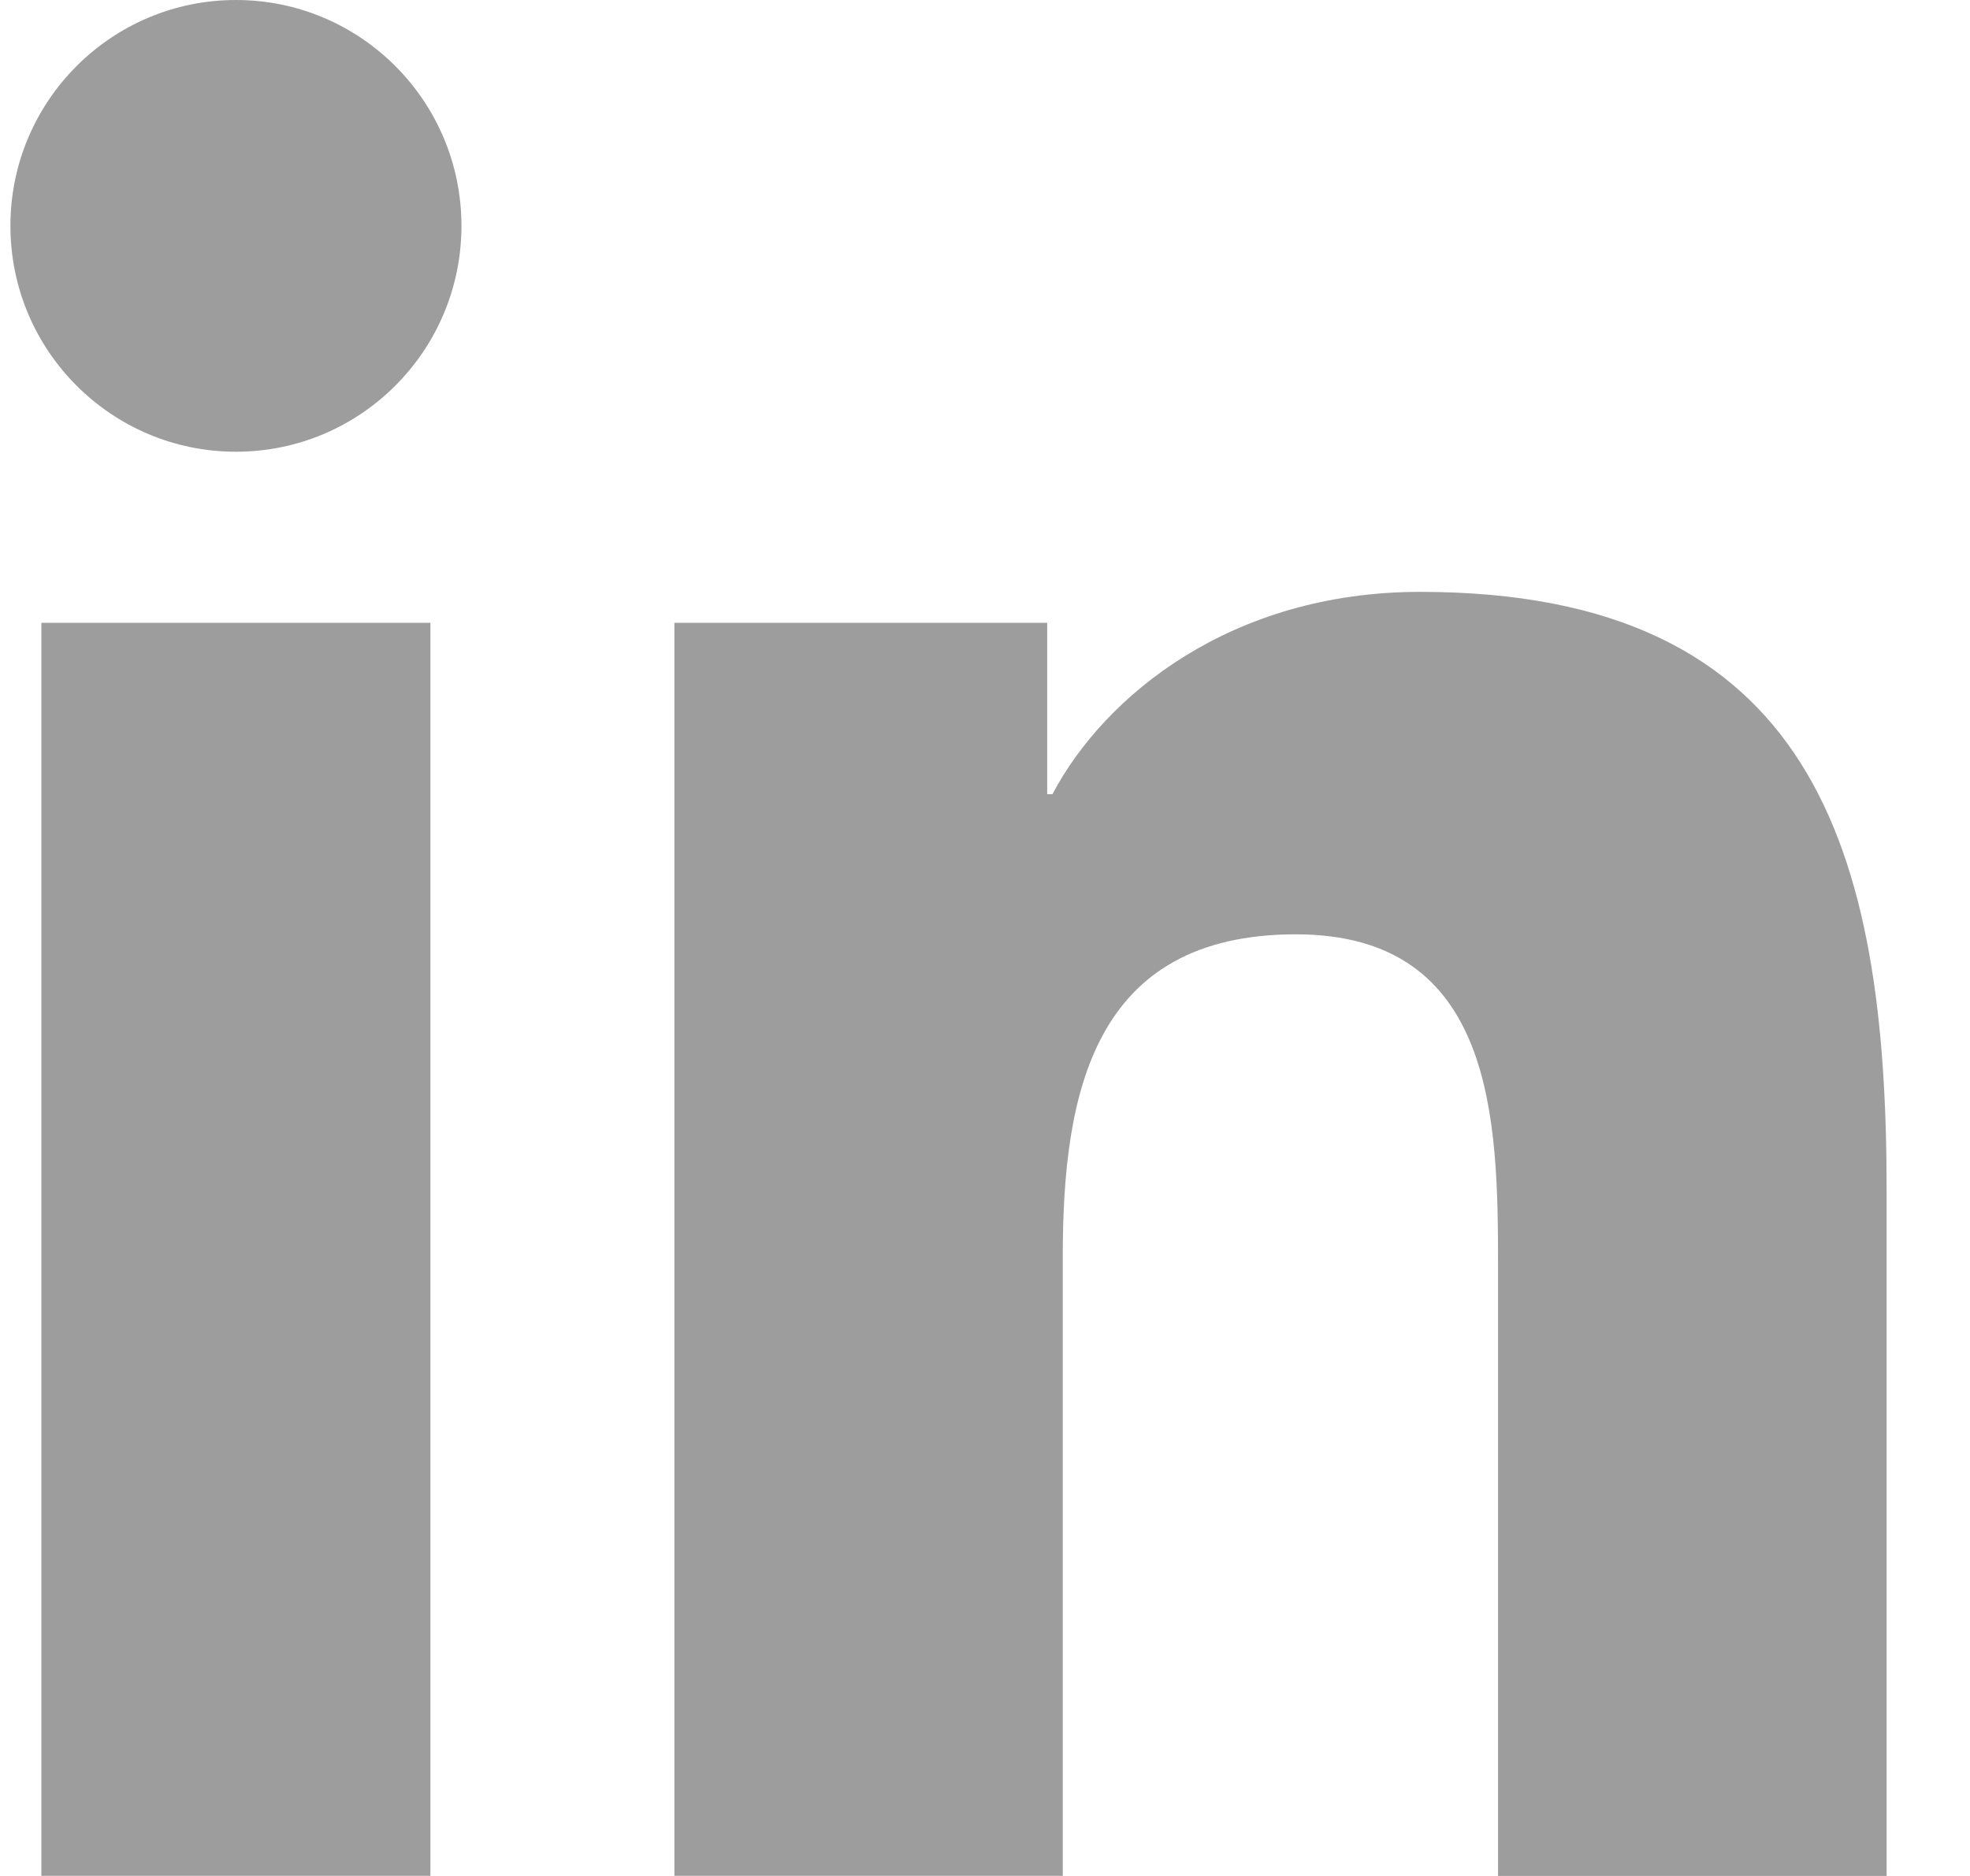 <?xml version="1.0" encoding="UTF-8"?> <svg xmlns="http://www.w3.org/2000/svg" width="21" height="20" viewBox="0 0 21 20" fill="none"><path d="M2.515 4.816C3.843 4.816 4.919 3.738 4.919 2.408C4.919 1.078 3.843 0 2.515 0C1.188 0 0.111 1.078 0.111 2.408C0.111 3.738 1.188 4.816 2.515 4.816Z" fill="#9D9D9D"></path><path d="M7.189 6.64V19.999H11.329V13.393C11.329 11.65 11.656 9.961 13.814 9.961C15.942 9.961 15.969 11.954 15.969 13.503V20H20.111V12.674C20.111 9.076 19.338 6.31 15.139 6.31C13.123 6.31 11.772 7.418 11.219 8.467H11.163V6.64H7.189ZM0.441 6.64H4.588V19.999H0.441V6.64Z" fill="#9D9D9D"></path></svg> 